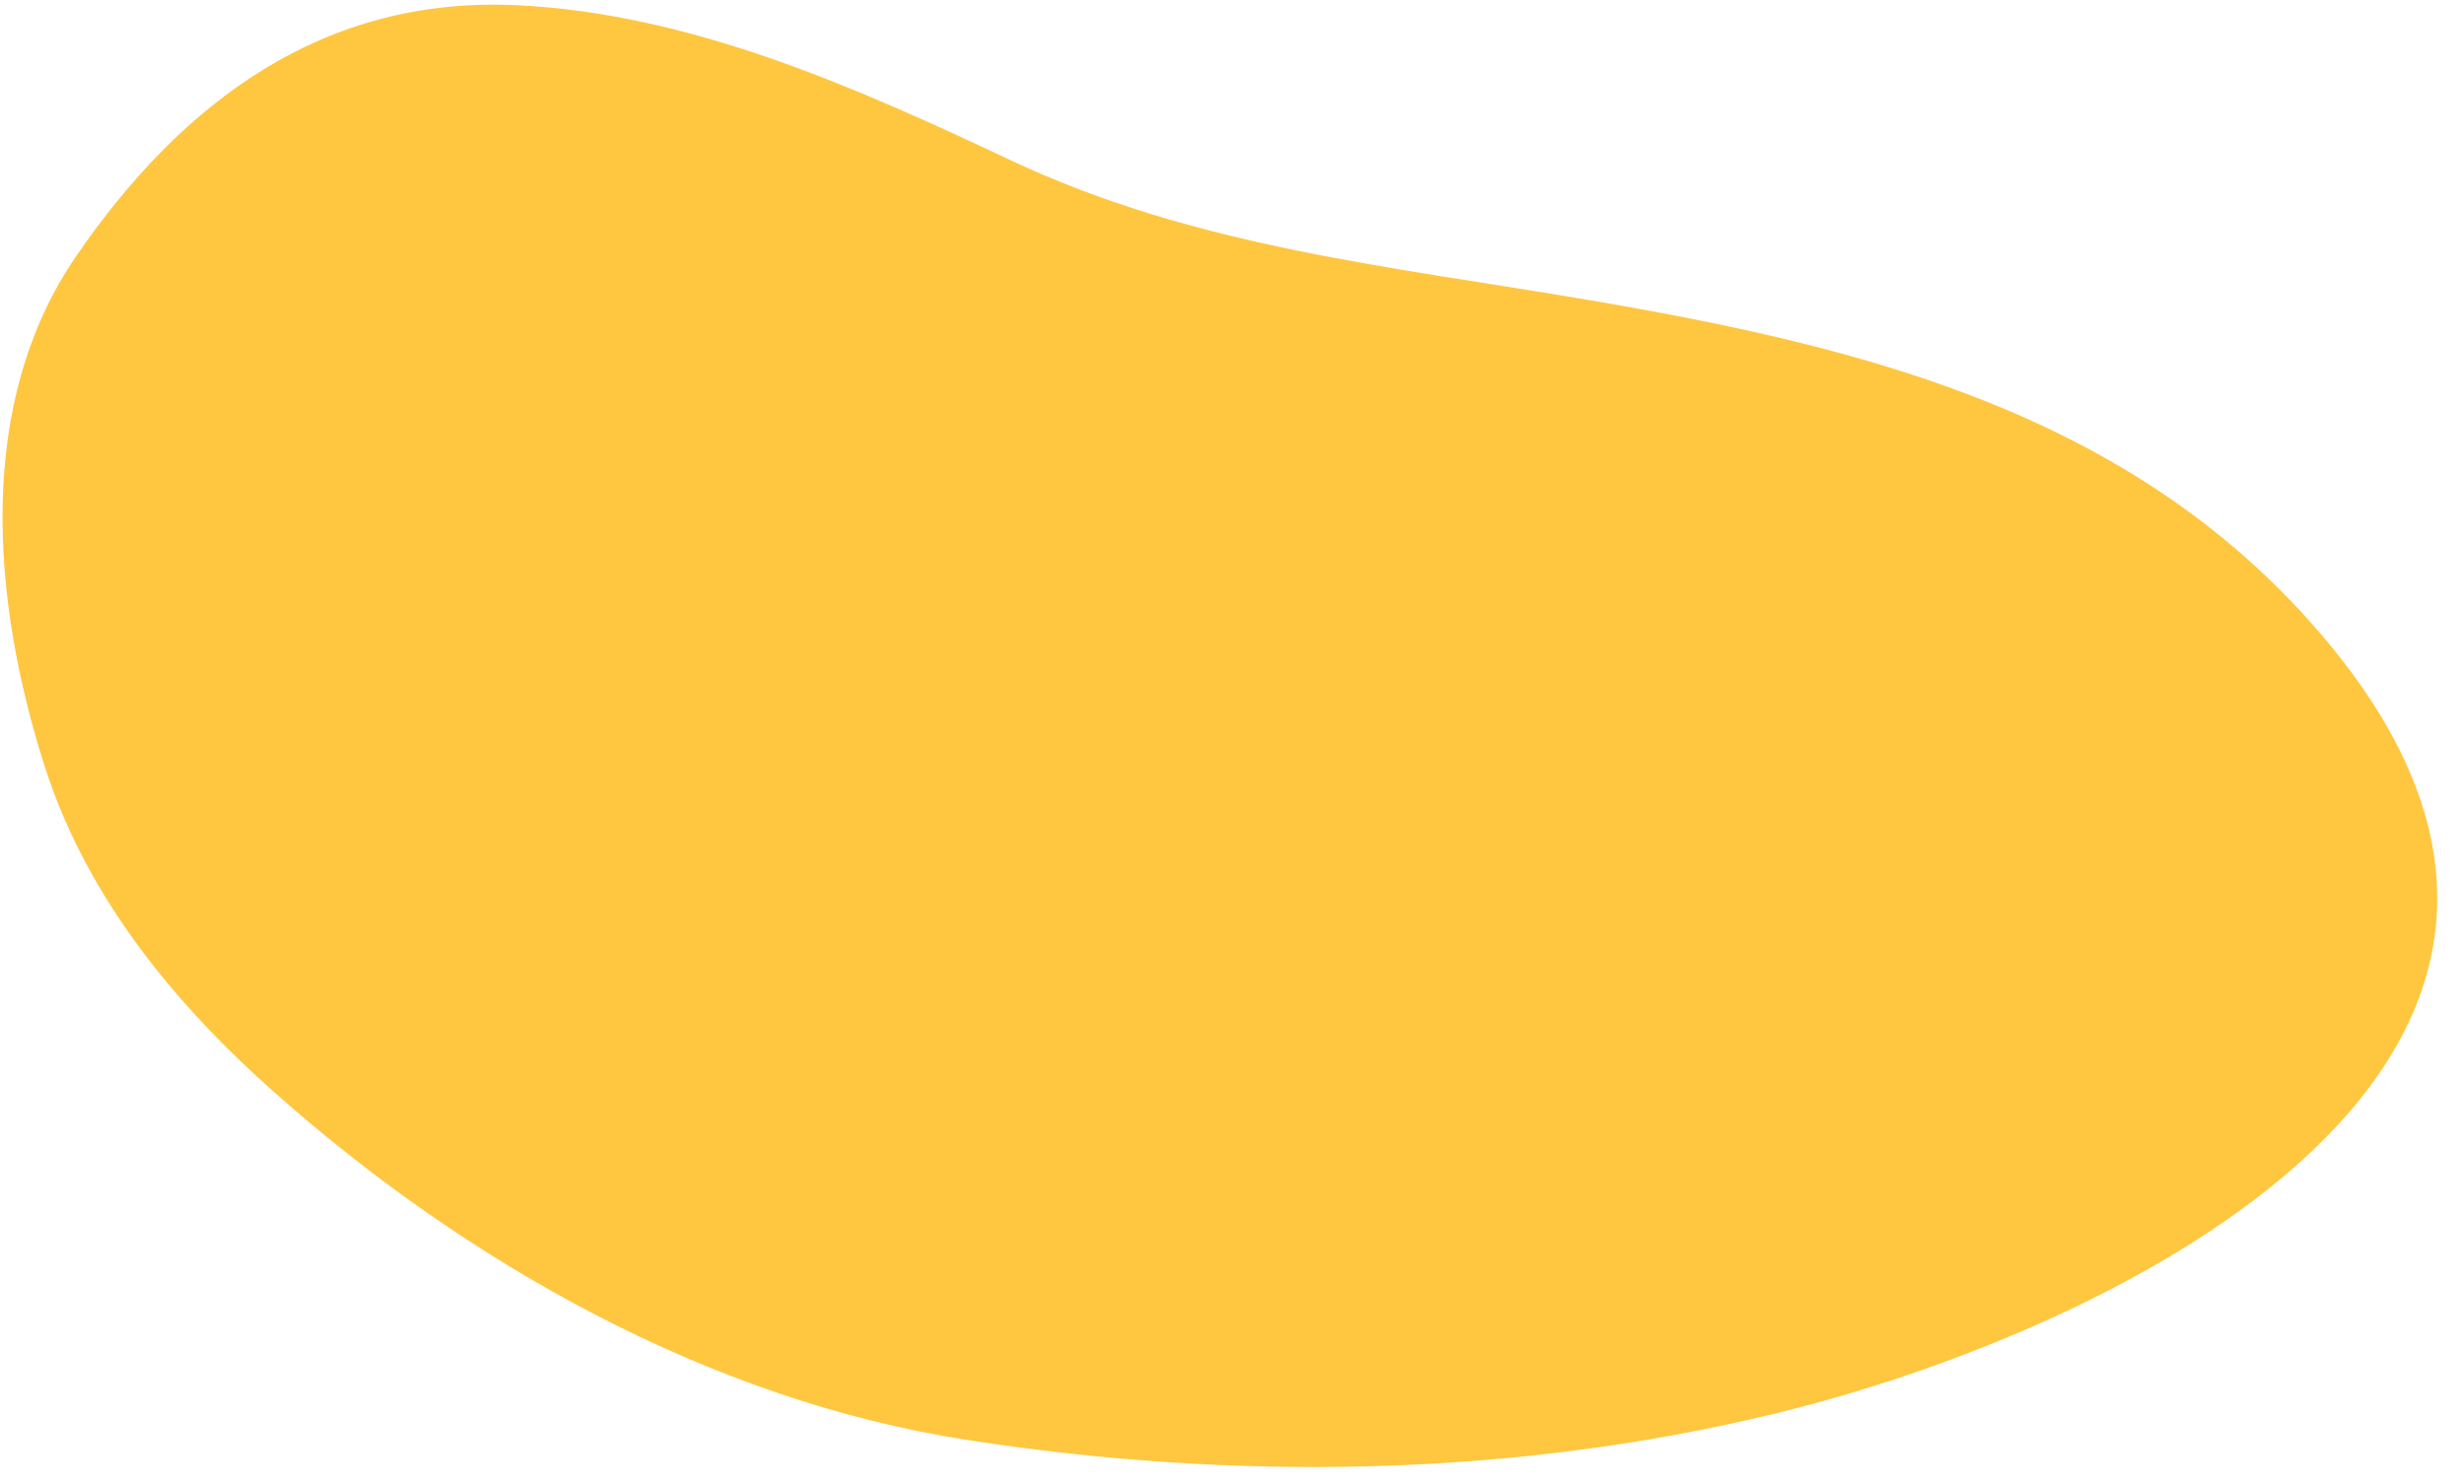 <?xml version="1.0" encoding="utf-8"?>
<!-- Generator: Adobe Illustrator 16.0.0, SVG Export Plug-In . SVG Version: 6.00 Build 0)  -->
<!DOCTYPE svg PUBLIC "-//W3C//DTD SVG 1.1//EN" "http://www.w3.org/Graphics/SVG/1.1/DTD/svg11.dtd">
<svg version="1.1" id="Layer_1" xmlns="http://www.w3.org/2000/svg" xmlns:xlink="http://www.w3.org/1999/xlink" x="0px" y="0px"
	 width="197.146px" height="118.771px" viewBox="0 0 197.146 118.771" enable-background="new 0 0 197.146 118.771"
	 xml:space="preserve">
<path fill="#FFC640" d="M12.219,77.217c2.845,3.628,6.097,6.963,9.553,10.04c15.465,13.772,34.945,24.769,55.568,27.97
	c21.282,3.304,43.423,3.009,64.406-2.037c27.972-6.726,72.843-28.776,43.893-62.509c-15.116-17.613-36.518-22.915-58.404-26.65
	c-15.944-2.721-31.58-4.232-46.393-11.215C68.443,6.97,55.272,1.091,41.388,0.419c-15.435-0.747-26.74,7.64-35.267,20.039
	C-2.022,32.3-0.633,48.099,3.548,61.244C5.421,67.134,8.467,72.43,12.219,77.217z"/>
</svg>
